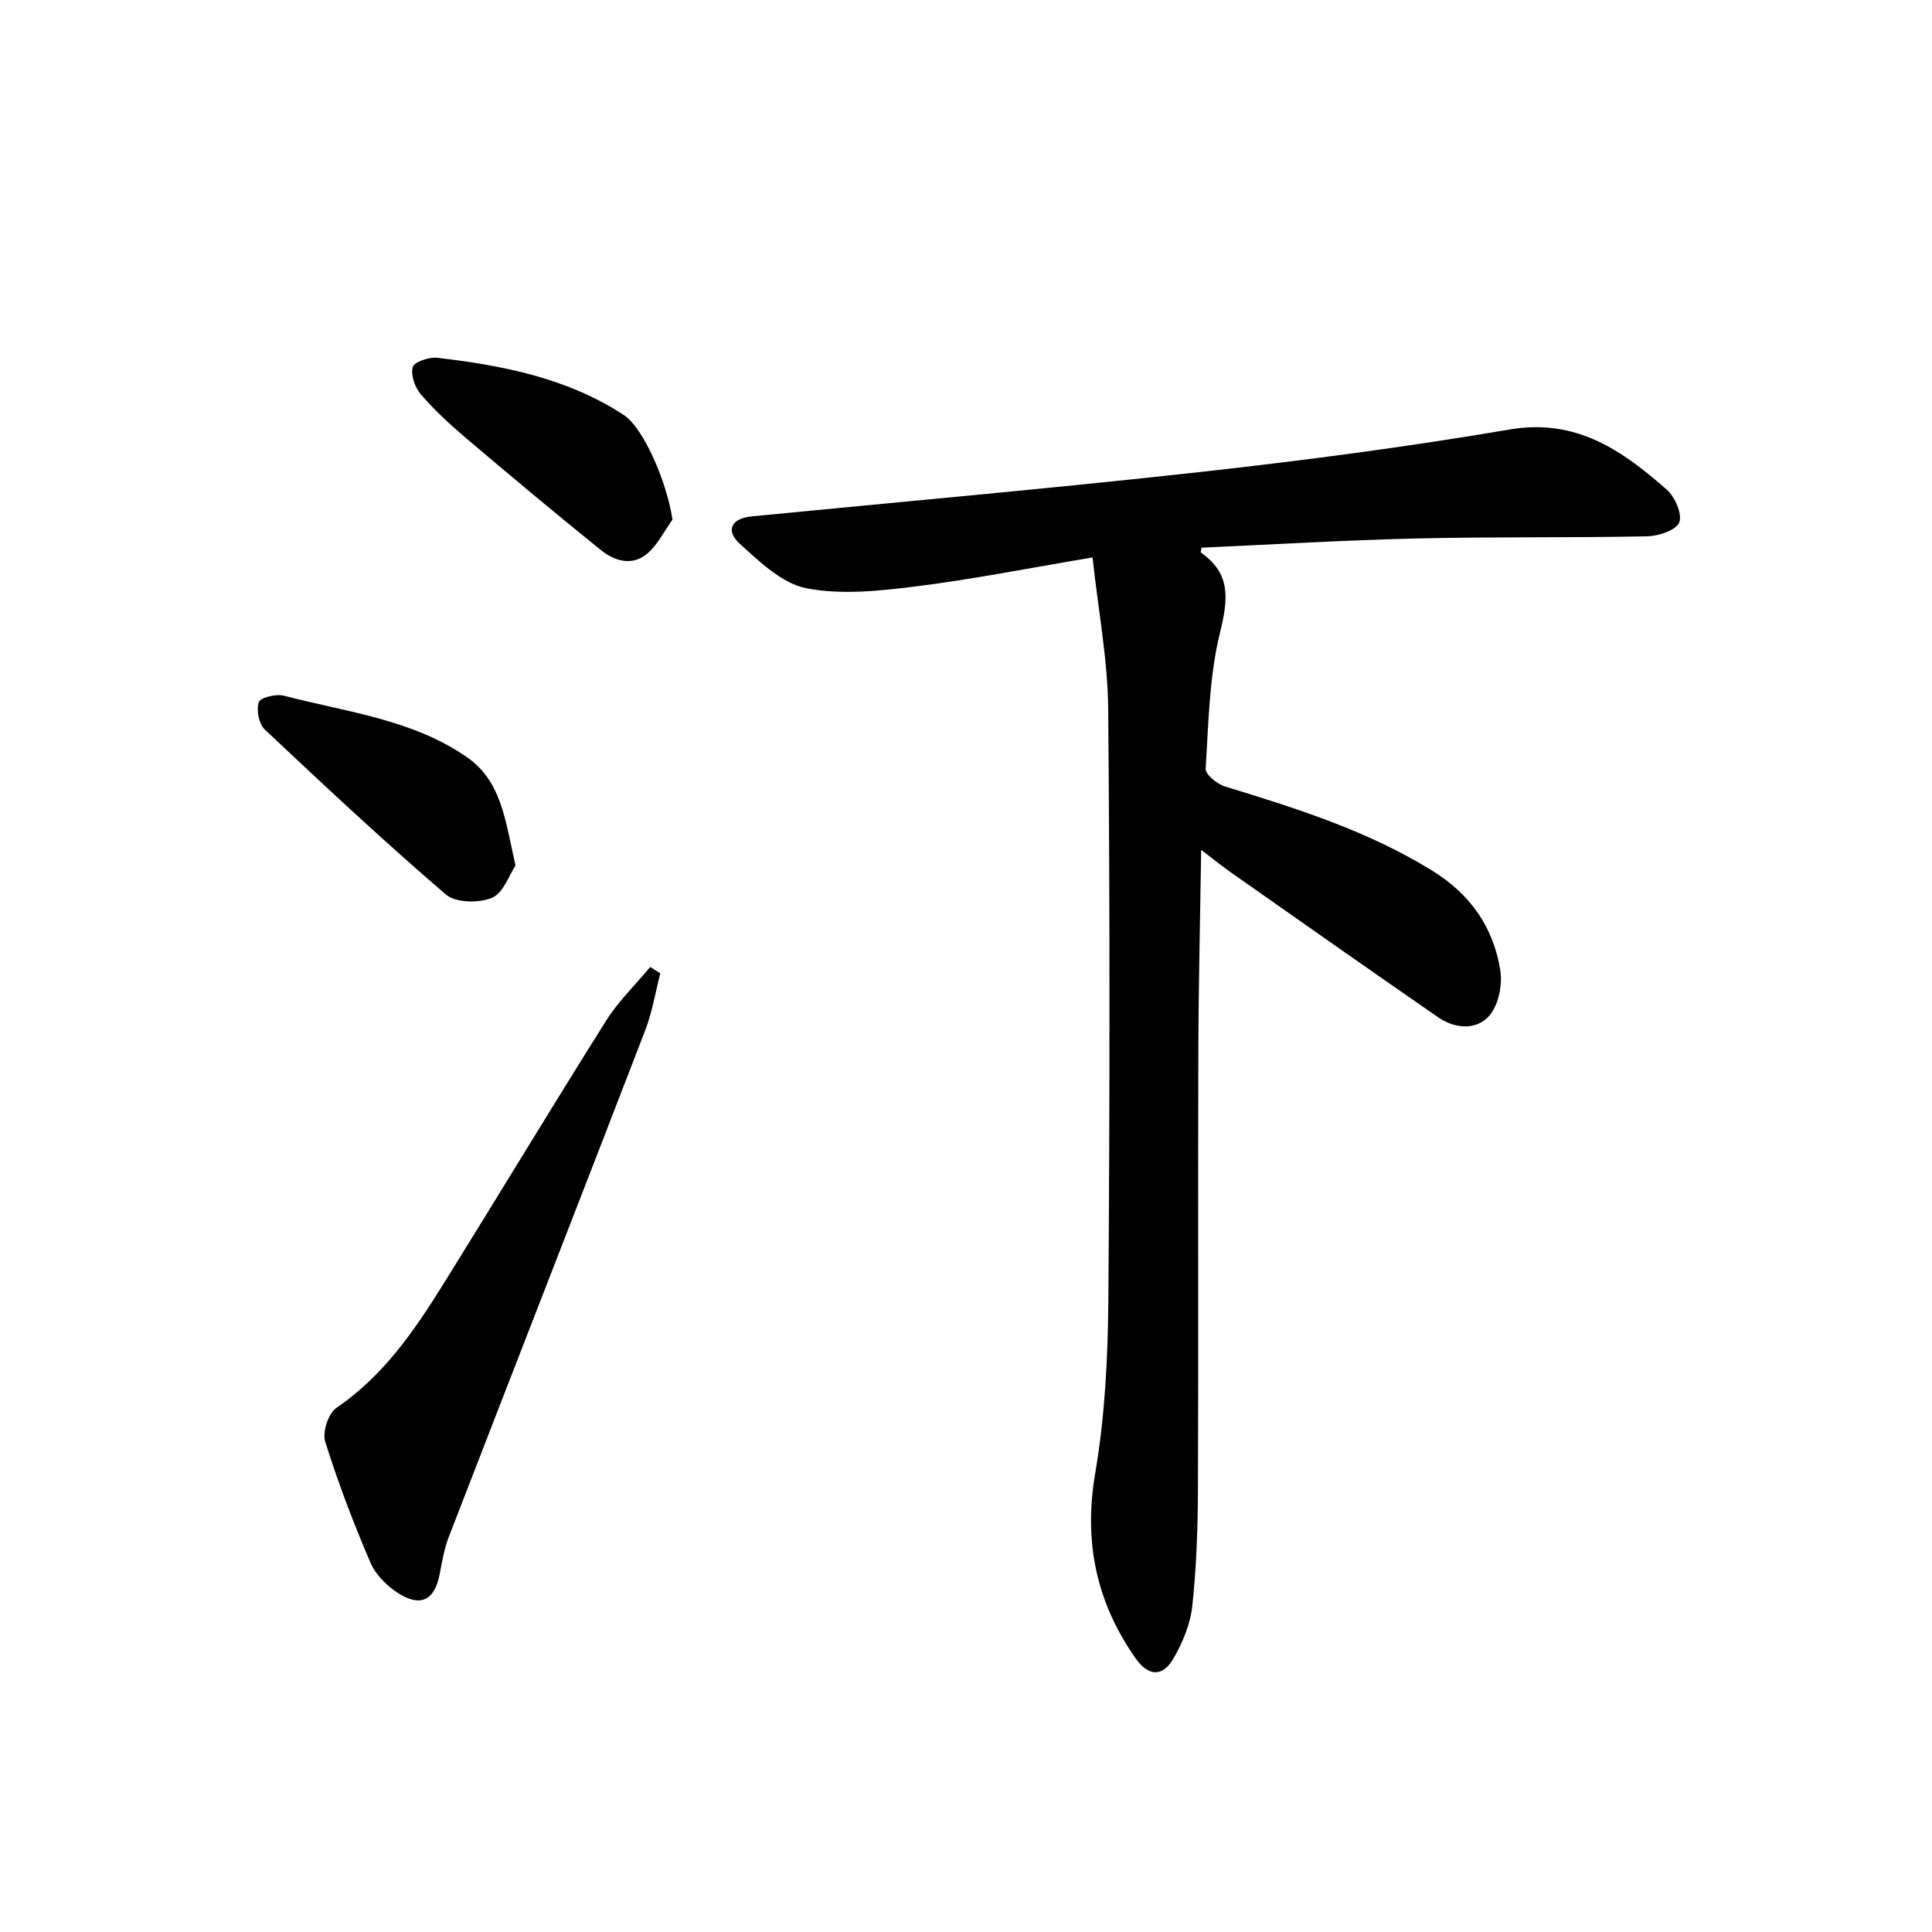 <svg enable-background="new 0 0 400 400" viewBox="0 0 400 400" xmlns="http://www.w3.org/2000/svg"><g fill="#000001"><path d="m226.2 115.41c-13.12 2.2-24.85 4.54-36.68 6.01-7.47.93-15.33 1.78-22.57.37-5.01-.98-9.64-5.45-13.72-9.15-3.13-2.84-1.8-5.32 2.42-5.73 30.93-3.03 61.89-5.76 92.77-9.18 21.45-2.38 42.88-5.19 64.15-8.81 13.8-2.35 23.31 4.36 32.53 12.47 1.69 1.49 3.26 5.11 2.56 6.78-.68 1.64-4.31 2.82-6.66 2.87-15.99.32-31.99.07-47.98.45-14.76.35-29.51 1.24-44.24 1.9-.07.44-.25.94-.15 1.01 6.31 4.41 5.63 9.73 3.95 16.62-2.23 9.09-2.37 18.73-2.96 28.16-.07 1.17 2.4 3.17 4.03 3.66 14.78 4.52 29.43 9.14 42.78 17.36 7.99 4.91 12.72 11.72 14.18 20.6.5 3.04-.34 7.28-2.27 9.49-2.65 3.05-7.09 2.74-10.57.34-14.36-9.92-28.63-19.97-42.92-30-1.74-1.22-3.39-2.56-6.16-4.67-.22 14.75-.55 28.46-.59 42.17-.09 30.16.05 60.33-.08 90.49-.03 7.98-.32 15.99-1.17 23.91-.39 3.67-1.95 7.41-3.79 10.66-2.32 4.09-5.28 3.97-7.99.09-8.09-11.57-10.75-24.05-8.32-38.25 2.01-11.74 2.62-23.82 2.72-35.76.31-40.82.33-81.64-.03-122.46-.09-10.21-2.05-20.4-3.24-31.4z"/><path d="m136.71 201.51c-1.02 3.95-1.67 8.04-3.13 11.82-13.49 34.99-27.14 69.91-40.67 104.89-.94 2.44-1.38 5.09-1.88 7.68-1.01 5.28-3.81 6.91-8.39 4.07-2.41-1.49-4.84-3.87-5.93-6.42-3.53-8.2-6.72-16.58-9.39-25.1-.61-1.96.66-5.83 2.32-6.96 9.66-6.57 16.04-15.83 22.03-25.44 11.32-18.19 22.38-36.55 33.79-54.68 2.54-4.04 6.08-7.47 9.16-11.17.7.42 1.4.87 2.09 1.31z"/><path d="m106.73 179.18c-1.28 1.91-2.49 5.7-4.87 6.7-2.7 1.14-7.54 1.05-9.56-.69-12.82-11.01-25.18-22.56-37.48-34.15-1.23-1.16-1.8-4.08-1.23-5.67.35-.98 3.63-1.75 5.25-1.32 12.9 3.39 26.51 4.85 37.85 12.73 7.24 5.03 7.93 13.24 10.04 22.4z"/><path d="m139.23 107.58c-1.71 2.38-3.05 5.18-5.21 7.03-3.1 2.65-6.76 1.58-9.61-.72-9.43-7.61-18.73-15.38-27.97-23.22-3.29-2.79-6.49-5.75-9.3-9.01-1.22-1.42-2.13-4-1.69-5.65.28-1.06 3.38-2.14 5.06-1.94 13.57 1.59 26.88 4.18 38.61 11.83 4.11 2.67 8.95 13.86 10.11 21.68z"/></g></svg>